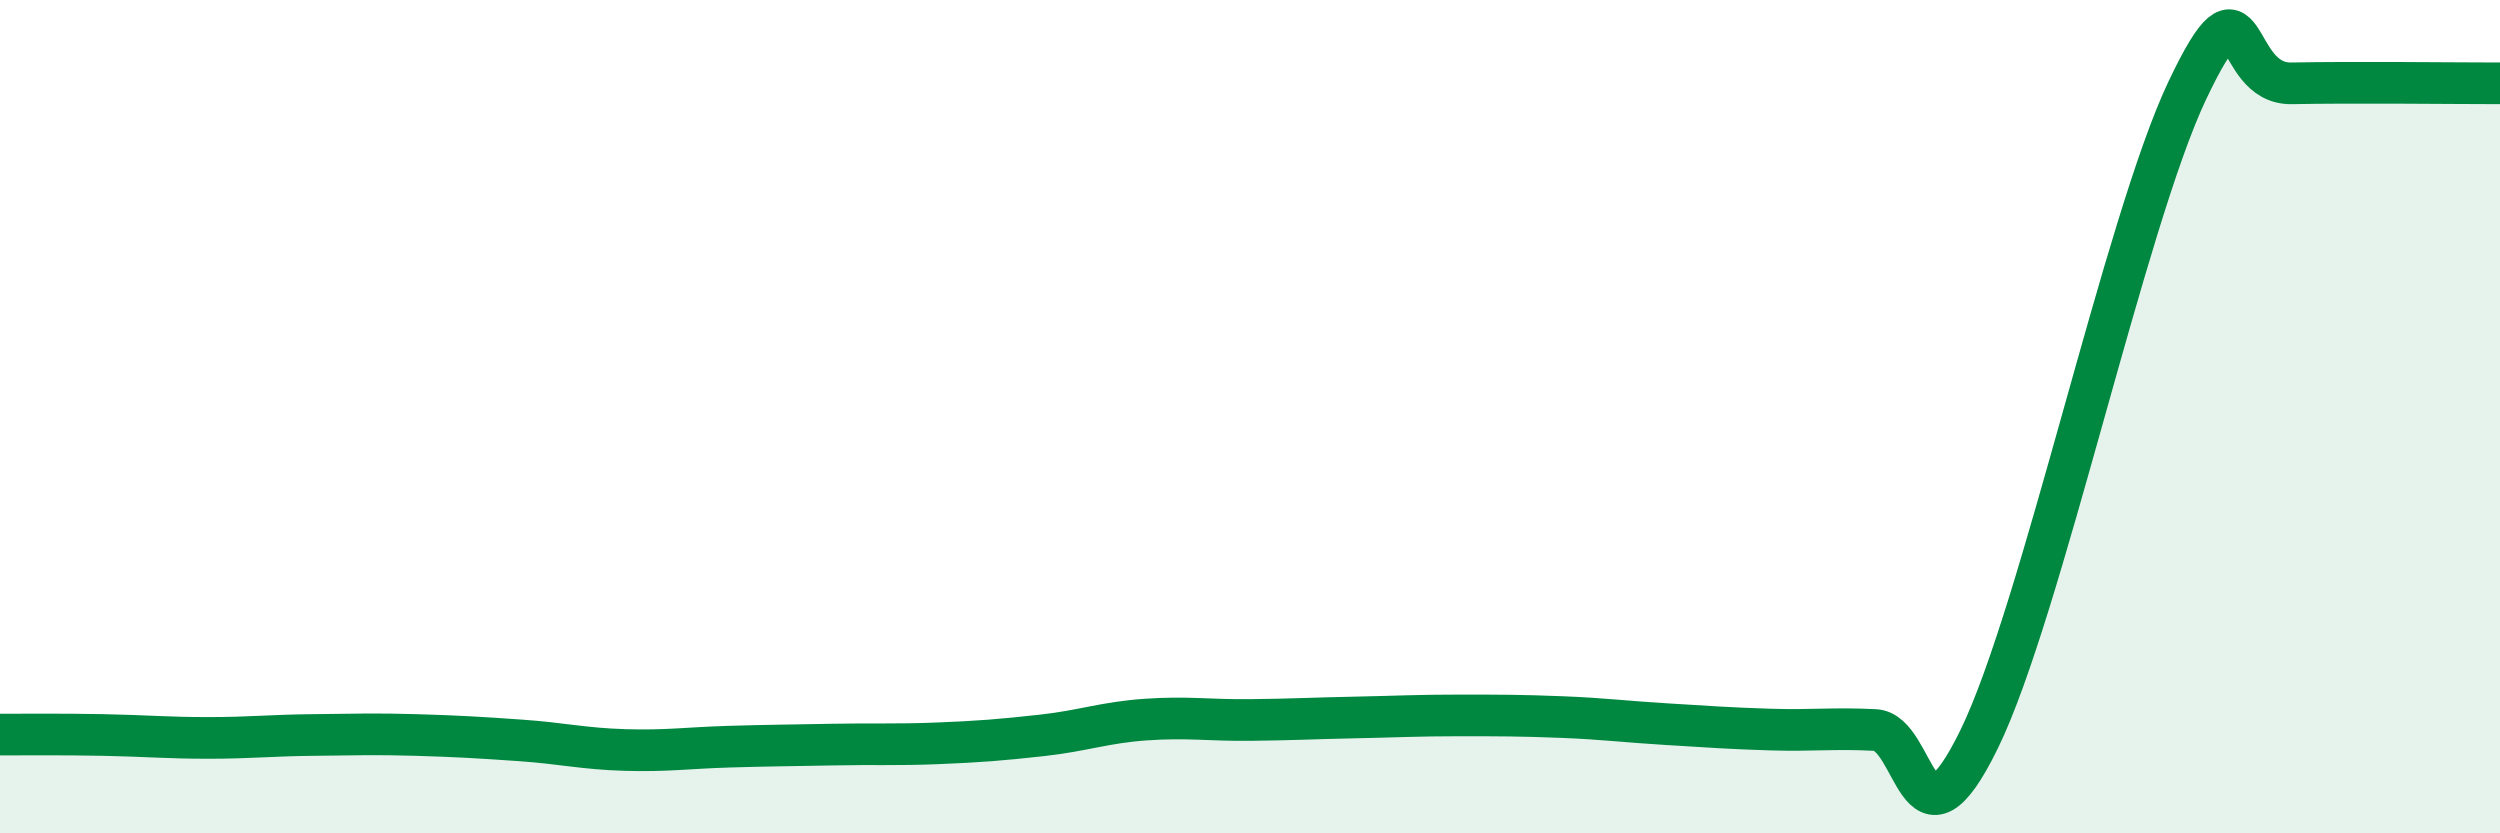 
    <svg width="60" height="20" viewBox="0 0 60 20" xmlns="http://www.w3.org/2000/svg">
      <path
        d="M 0,17.63 C 0.5,17.63 1.5,17.62 2.5,17.64 C 3.5,17.66 4,17.71 5,17.71 C 6,17.71 6.5,17.65 7.5,17.64 C 8.5,17.63 9,17.61 10,17.64 C 11,17.67 11.5,17.7 12.5,17.77 C 13.5,17.84 14,17.97 15,18 C 16,18.03 16.5,17.95 17.5,17.92 C 18.5,17.89 19,17.89 20,17.87 C 21,17.85 21.5,17.88 22.5,17.84 C 23.5,17.8 24,17.76 25,17.65 C 26,17.54 26.5,17.34 27.5,17.27 C 28.5,17.2 29,17.29 30,17.28 C 31,17.27 31.5,17.24 32.5,17.22 C 33.5,17.2 34,17.17 35,17.17 C 36,17.17 36.5,17.17 37.5,17.21 C 38.5,17.25 39,17.32 40,17.38 C 41,17.44 41.5,17.48 42.5,17.51 C 43.5,17.54 44,17.47 45,17.52 C 46,17.57 46,20.81 47.5,17.74 C 49,14.67 51,5.31 52.5,2.16 C 54,-0.99 53.5,2.03 55,2 C 56.5,1.97 59,2 60,2L60 20L0 20Z"
        fill="#008740"
        opacity="0.1"
        stroke-linecap="round"
        stroke-linejoin="round"
      />
      <path
        d="M 0,17.63 C 0.5,17.63 1.5,17.62 2.5,17.64 C 3.5,17.66 4,17.71 5,17.71 C 6,17.71 6.5,17.65 7.5,17.64 C 8.5,17.63 9,17.61 10,17.64 C 11,17.67 11.5,17.7 12.5,17.77 C 13.5,17.84 14,17.97 15,18 C 16,18.03 16.5,17.95 17.5,17.92 C 18.5,17.89 19,17.89 20,17.87 C 21,17.85 21.5,17.88 22.5,17.84 C 23.5,17.8 24,17.76 25,17.65 C 26,17.54 26.5,17.34 27.5,17.27 C 28.5,17.2 29,17.29 30,17.28 C 31,17.27 31.5,17.24 32.5,17.22 C 33.5,17.2 34,17.17 35,17.17 C 36,17.17 36.5,17.17 37.5,17.21 C 38.5,17.25 39,17.32 40,17.38 C 41,17.44 41.5,17.48 42.5,17.51 C 43.5,17.54 44,17.47 45,17.52 C 46,17.57 46,20.81 47.5,17.74 C 49,14.67 51,5.31 52.5,2.16 C 54,-0.99 53.5,2.03 55,2 C 56.5,1.97 59,2 60,2"
        stroke="#008740"
        stroke-width="1"
        fill="none"
        stroke-linecap="round"
        stroke-linejoin="round"
      />
    </svg>
  